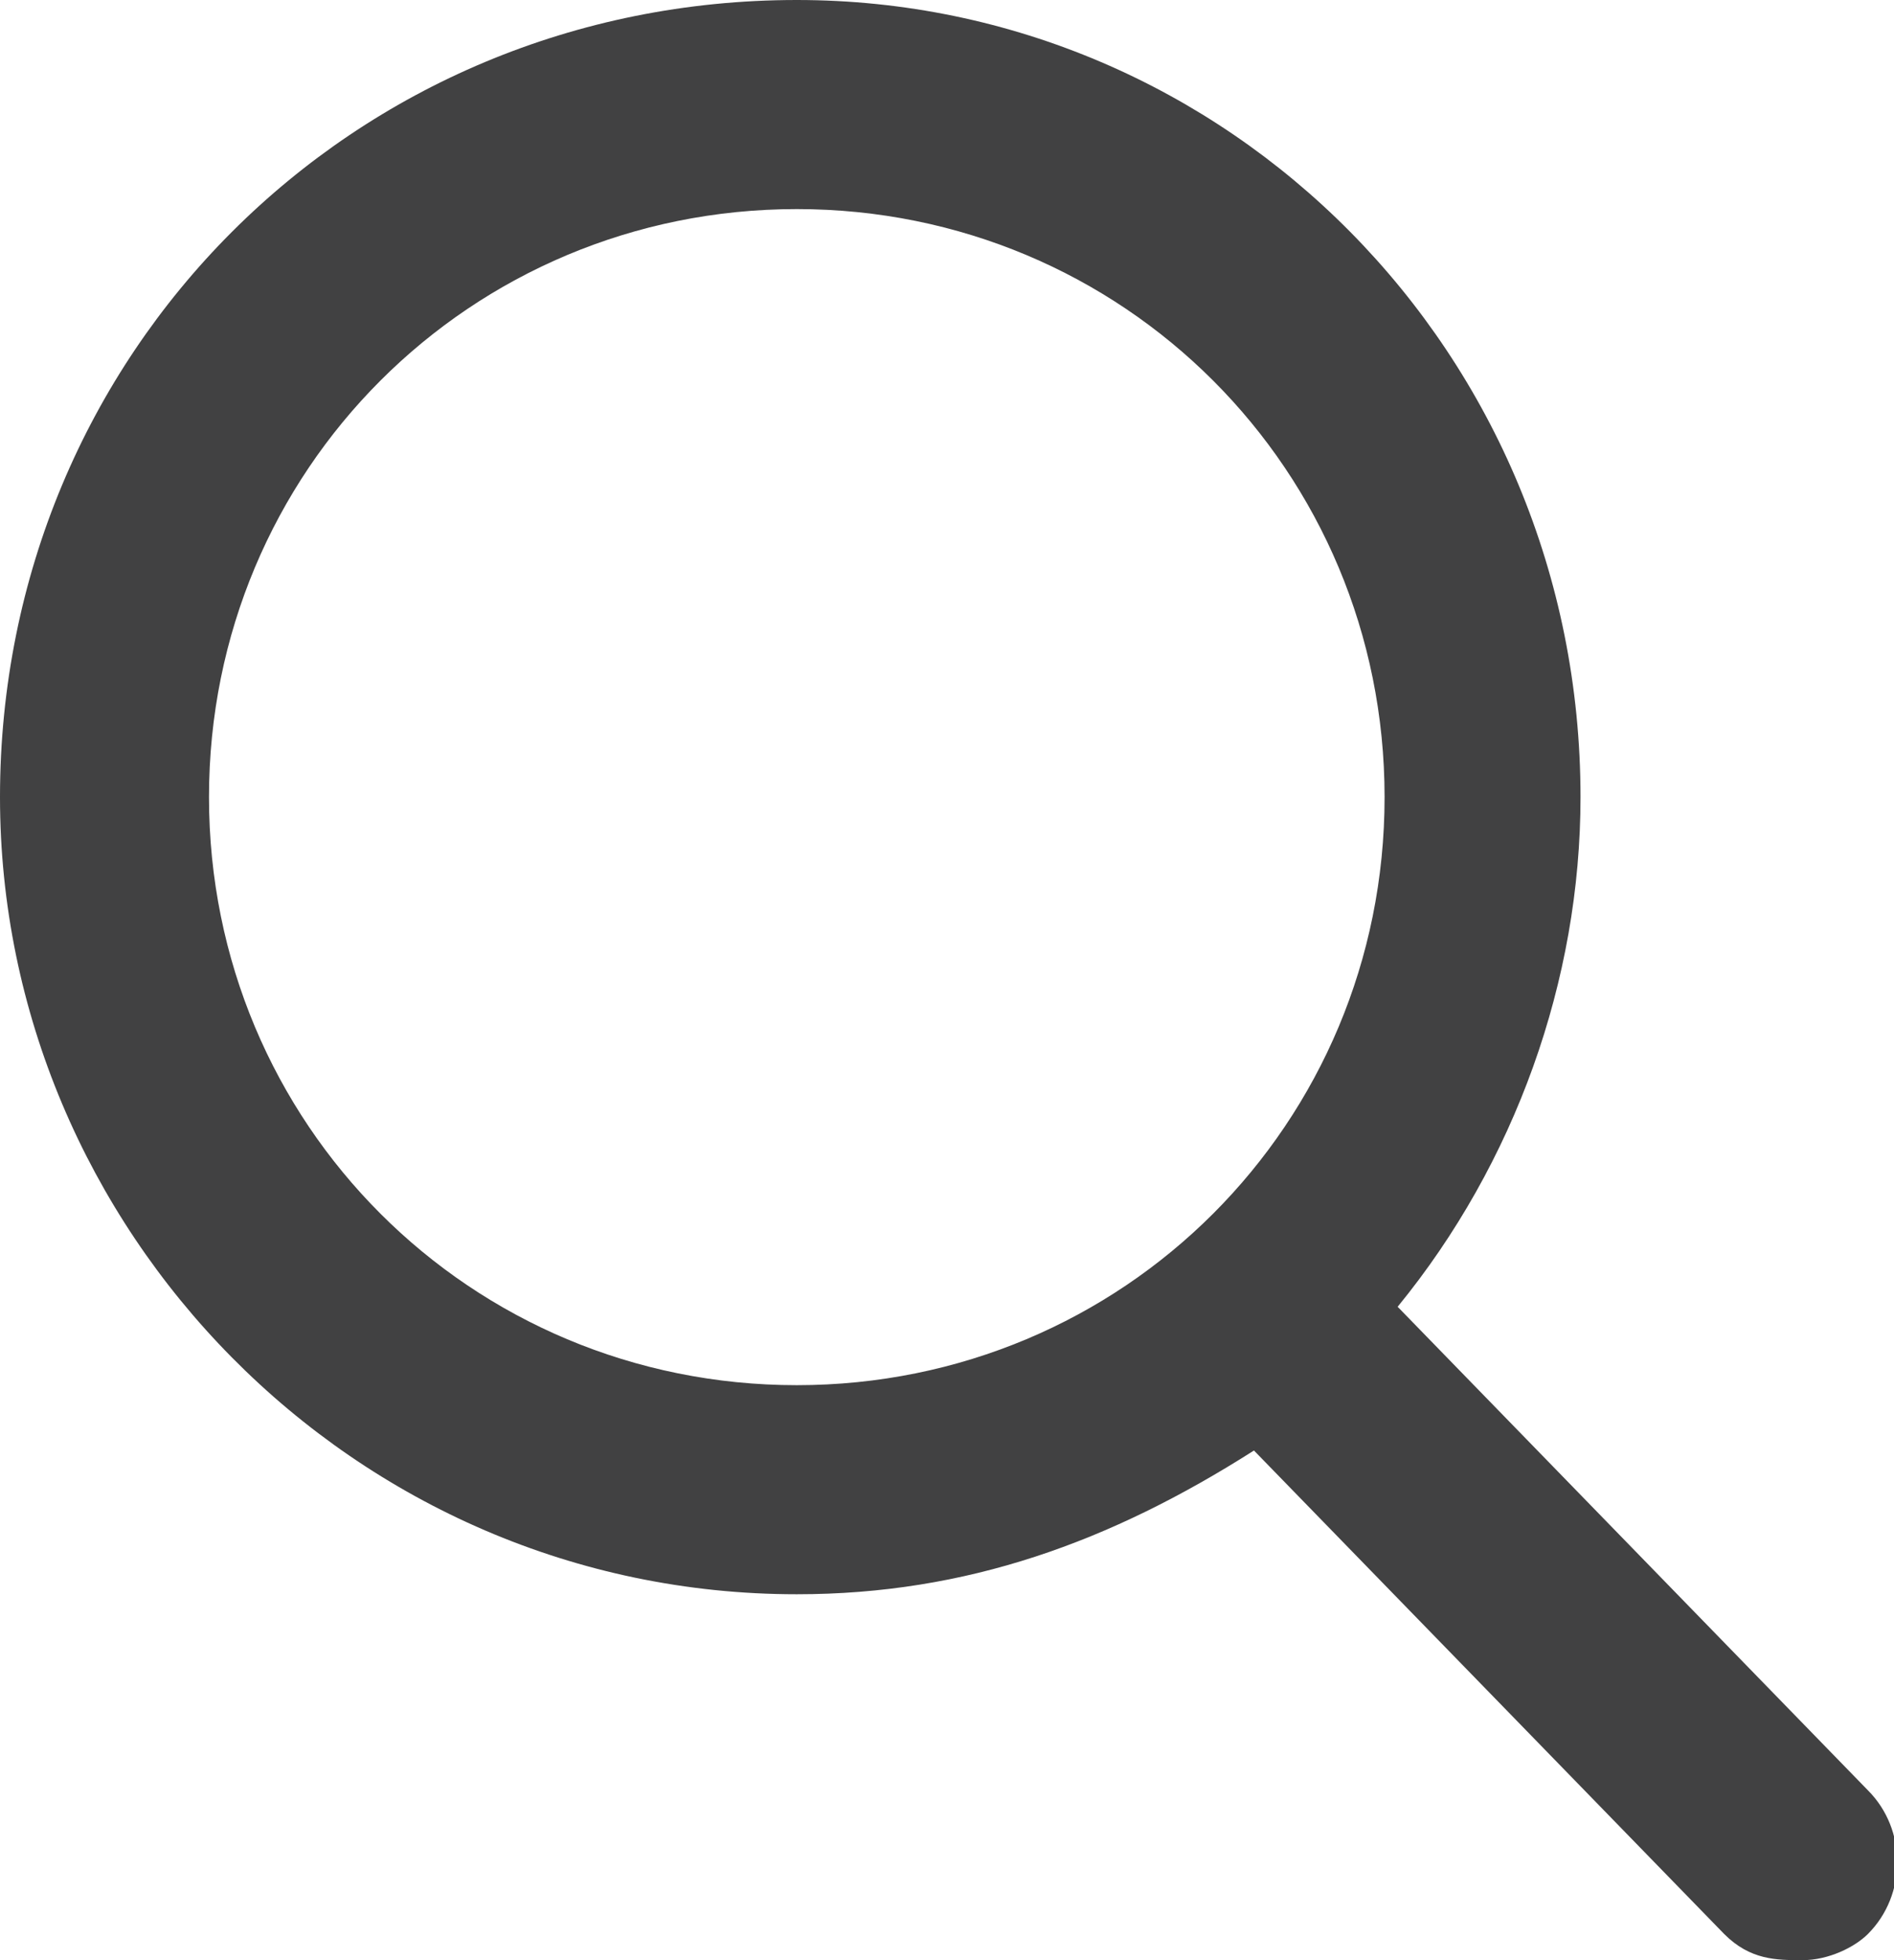 <?xml version="1.0" encoding="utf-8"?>
<!-- Generator: Adobe Illustrator 19.2.1, SVG Export Plug-In . SVG Version: 6.00 Build 0)  -->
<svg version="1.1" baseProfile="basic" id="Ebene_1"
	 xmlns="http://www.w3.org/2000/svg" xmlns:xlink="http://www.w3.org/1999/xlink" x="0px" y="0px" viewBox="0 0 14.5 15"
	 xml:space="preserve">
<g>
	<g>
		<path fill="#414142" d="M14.3,13.7L10.7,10c0.9-1.1,1.4-2.5,1.4-3.9C12.1,2.7,9.4,0,6.1,0C2.7,0,0,2.7,0,6.1
			c0,3.3,2.7,6.1,6.1,6.1c1.3,0,2.4-0.4,3.5-1.1l3.6,3.7c0.2,0.2,0.4,0.2,0.6,0.2c0.2,0,0.4-0.1,0.5-0.2
			C14.6,14.5,14.6,14,14.3,13.7L14.3,13.7z M6.1,1.6c2.5,0,4.5,2,4.5,4.5c0,2.5-2,4.5-4.5,4.5c-2.5,0-4.5-2-4.5-4.5
			C1.6,3.6,3.6,1.6,6.1,1.6L6.1,1.6z M6.1,1.6"/>
	</g>
</g>
</svg>
